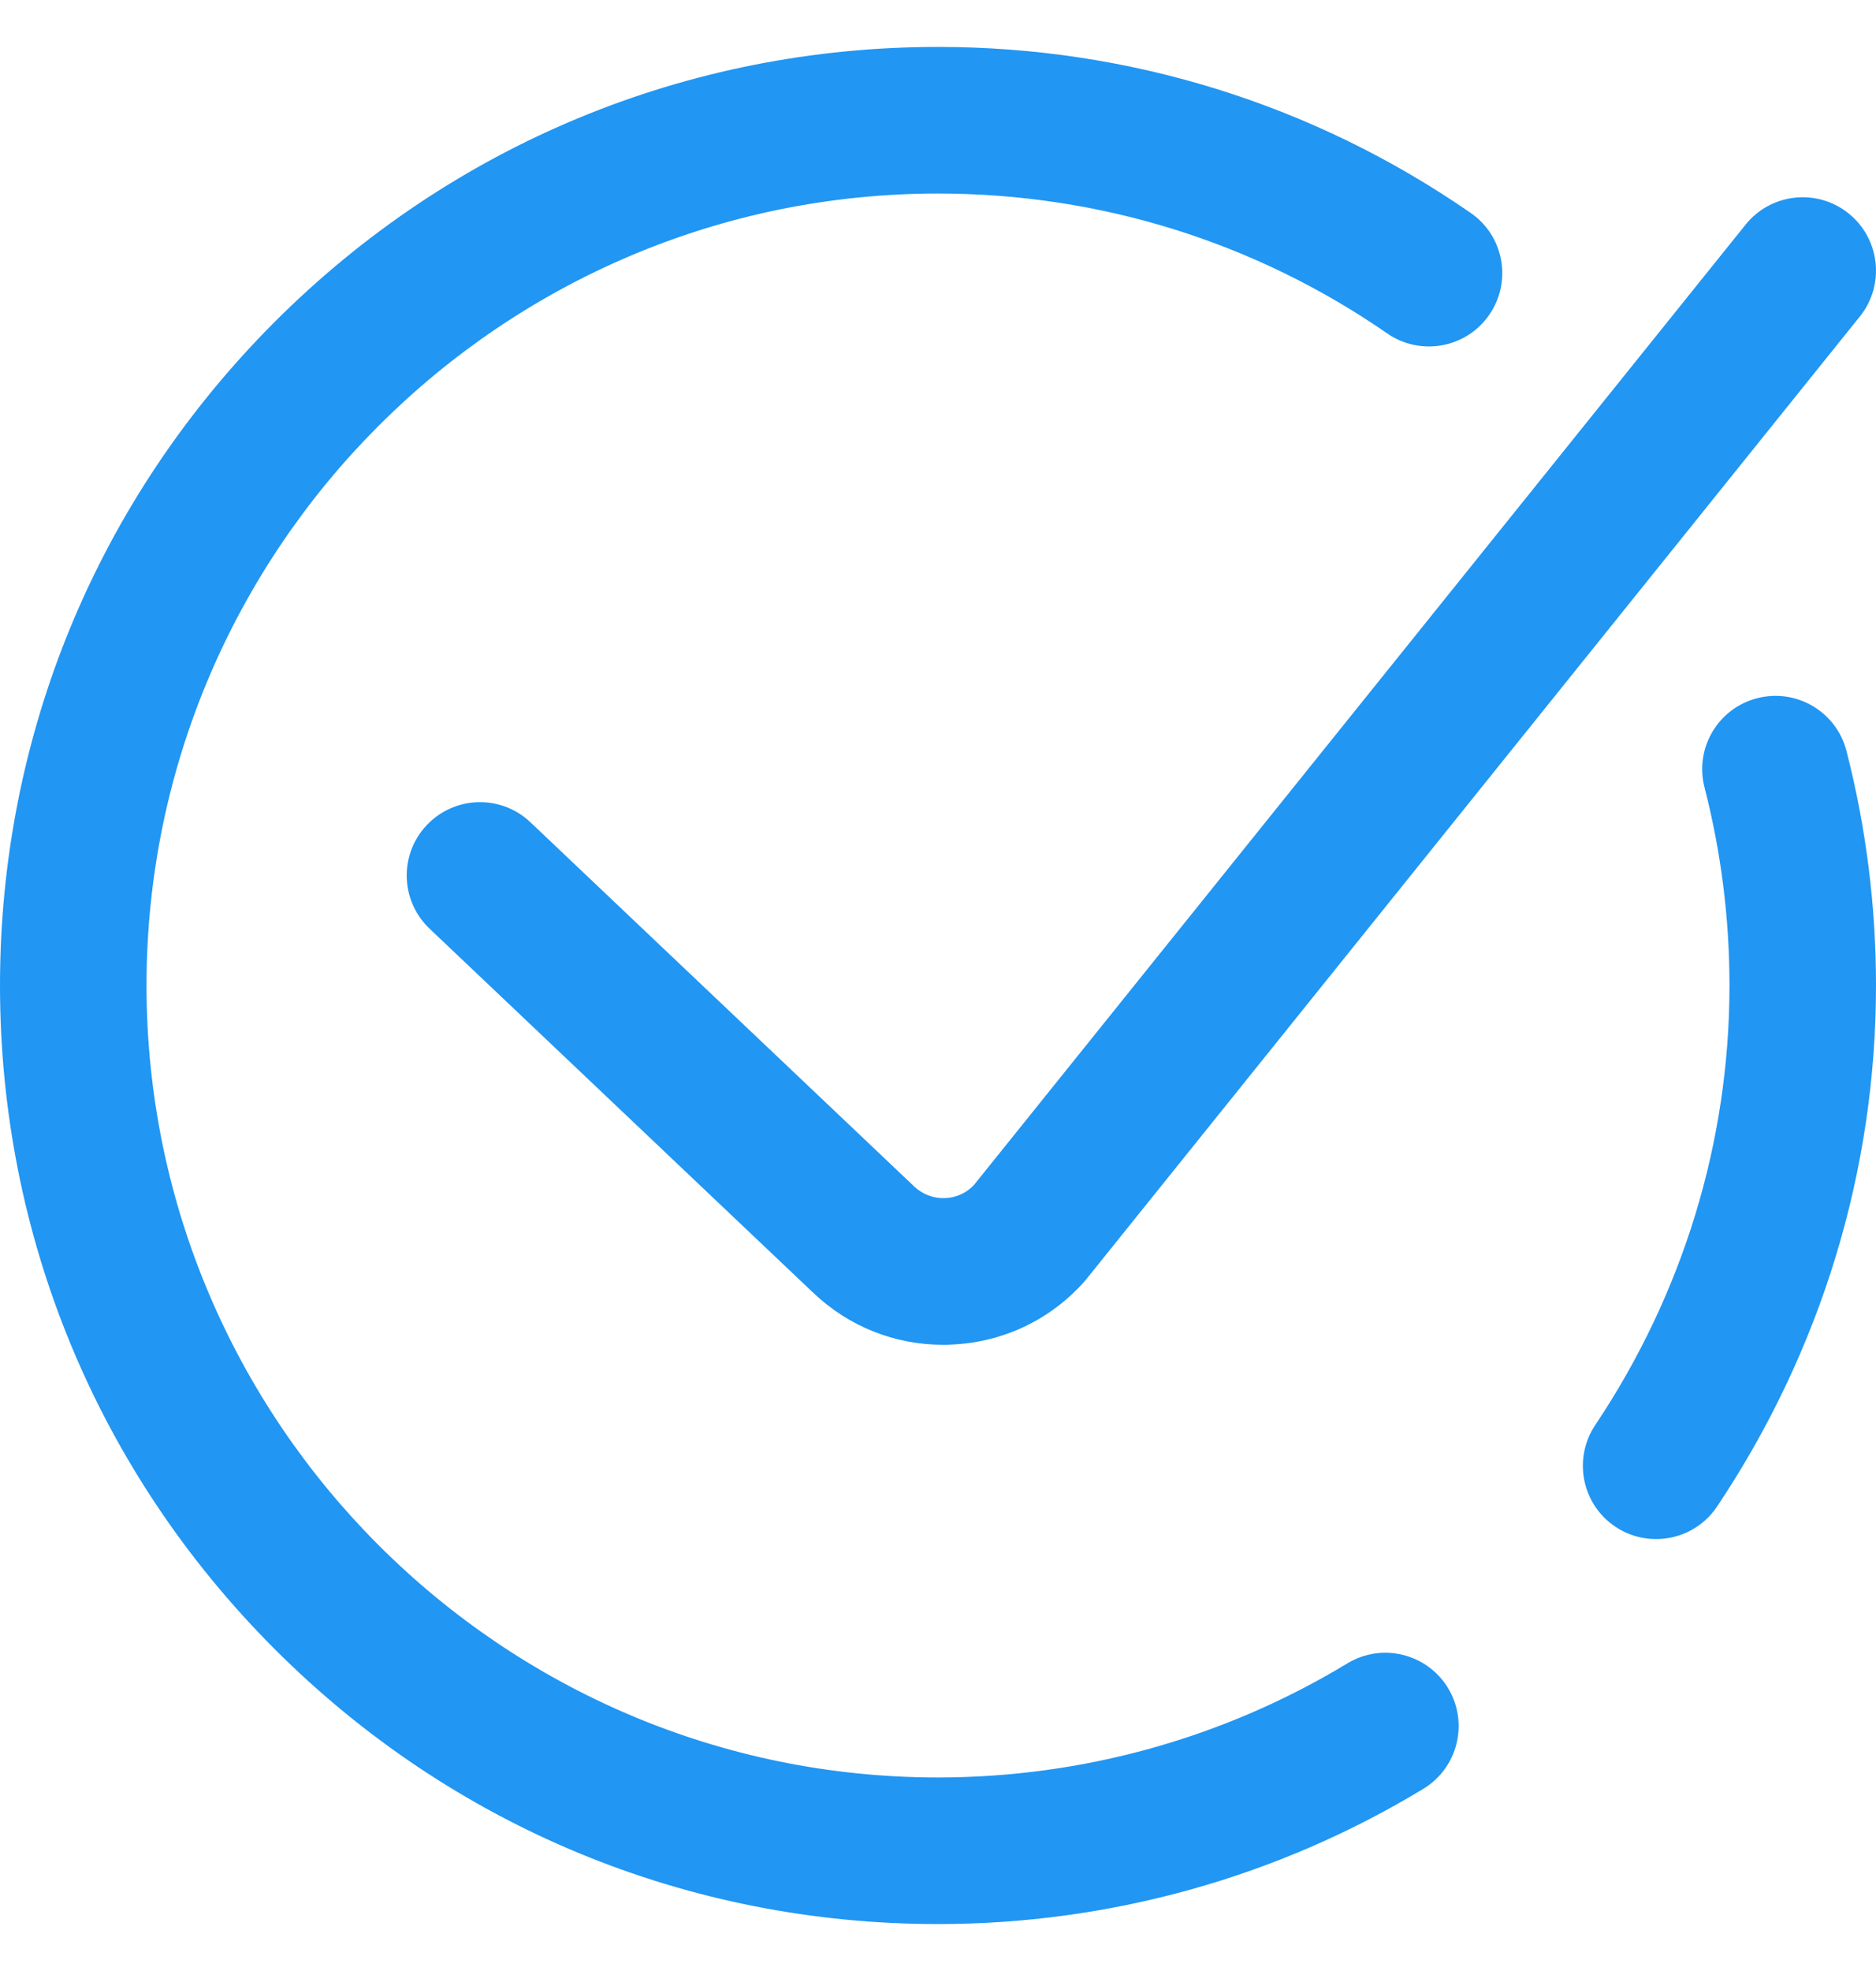 <svg width="20" height="21" viewBox="0 0 20 21" fill="none" xmlns="http://www.w3.org/2000/svg">
<g clip-path="url(#clip0_3908_92458)">
<path d="M20 10.5C20 12.474 19.414 14.393 18.306 16.051C18.155 16.277 17.907 16.398 17.655 16.398C17.506 16.398 17.355 16.356 17.222 16.267C16.863 16.027 16.767 15.542 17.007 15.183C17.943 13.783 18.438 12.164 18.438 10.5C18.438 9.785 18.348 9.075 18.172 8.39C18.064 7.972 18.316 7.546 18.733 7.439C19.152 7.331 19.577 7.583 19.685 8C19.894 8.813 20 9.654 20 10.5ZM14.365 17.722C13.052 18.517 11.543 18.938 10 18.938C5.348 18.938 1.562 15.152 1.562 10.5C1.562 5.848 5.348 2.062 10 2.062C11.723 2.062 13.379 2.578 14.79 3.553C15.145 3.798 15.632 3.709 15.877 3.354C16.122 3 16.034 2.513 15.678 2.268C14.005 1.111 12.041 0.5 10 0.5C7.329 0.5 4.818 1.54 2.929 3.429C1.04 5.318 0 7.829 0 10.5C0 13.171 1.04 15.682 2.929 17.571C4.818 19.46 7.329 20.5 10 20.5C11.829 20.5 13.618 20.002 15.174 19.059C15.543 18.835 15.661 18.355 15.438 17.986C15.214 17.617 14.734 17.499 14.365 17.722ZM10.075 12.765C9.952 12.77 9.836 12.726 9.746 12.641L5.655 8.761C5.342 8.464 4.847 8.477 4.55 8.791C4.253 9.104 4.267 9.598 4.58 9.895L8.67 13.774C9.048 14.133 9.537 14.328 10.055 14.328C10.083 14.328 10.111 14.328 10.138 14.326C10.687 14.304 11.191 14.067 11.557 13.658C11.566 13.648 11.575 13.637 11.584 13.626L19.828 3.372C20.098 3.036 20.044 2.544 19.708 2.274C19.372 2.004 18.88 2.057 18.61 2.393L10.382 12.627C10.301 12.712 10.193 12.761 10.075 12.765Z" fill="#2196F3"/>
</g>
<defs>
<clipPath id="clip0_3908_92458">
<rect width="20" height="20" fill="white" transform="translate(0 0.5)"/>
</clipPath>
</defs>
</svg>
